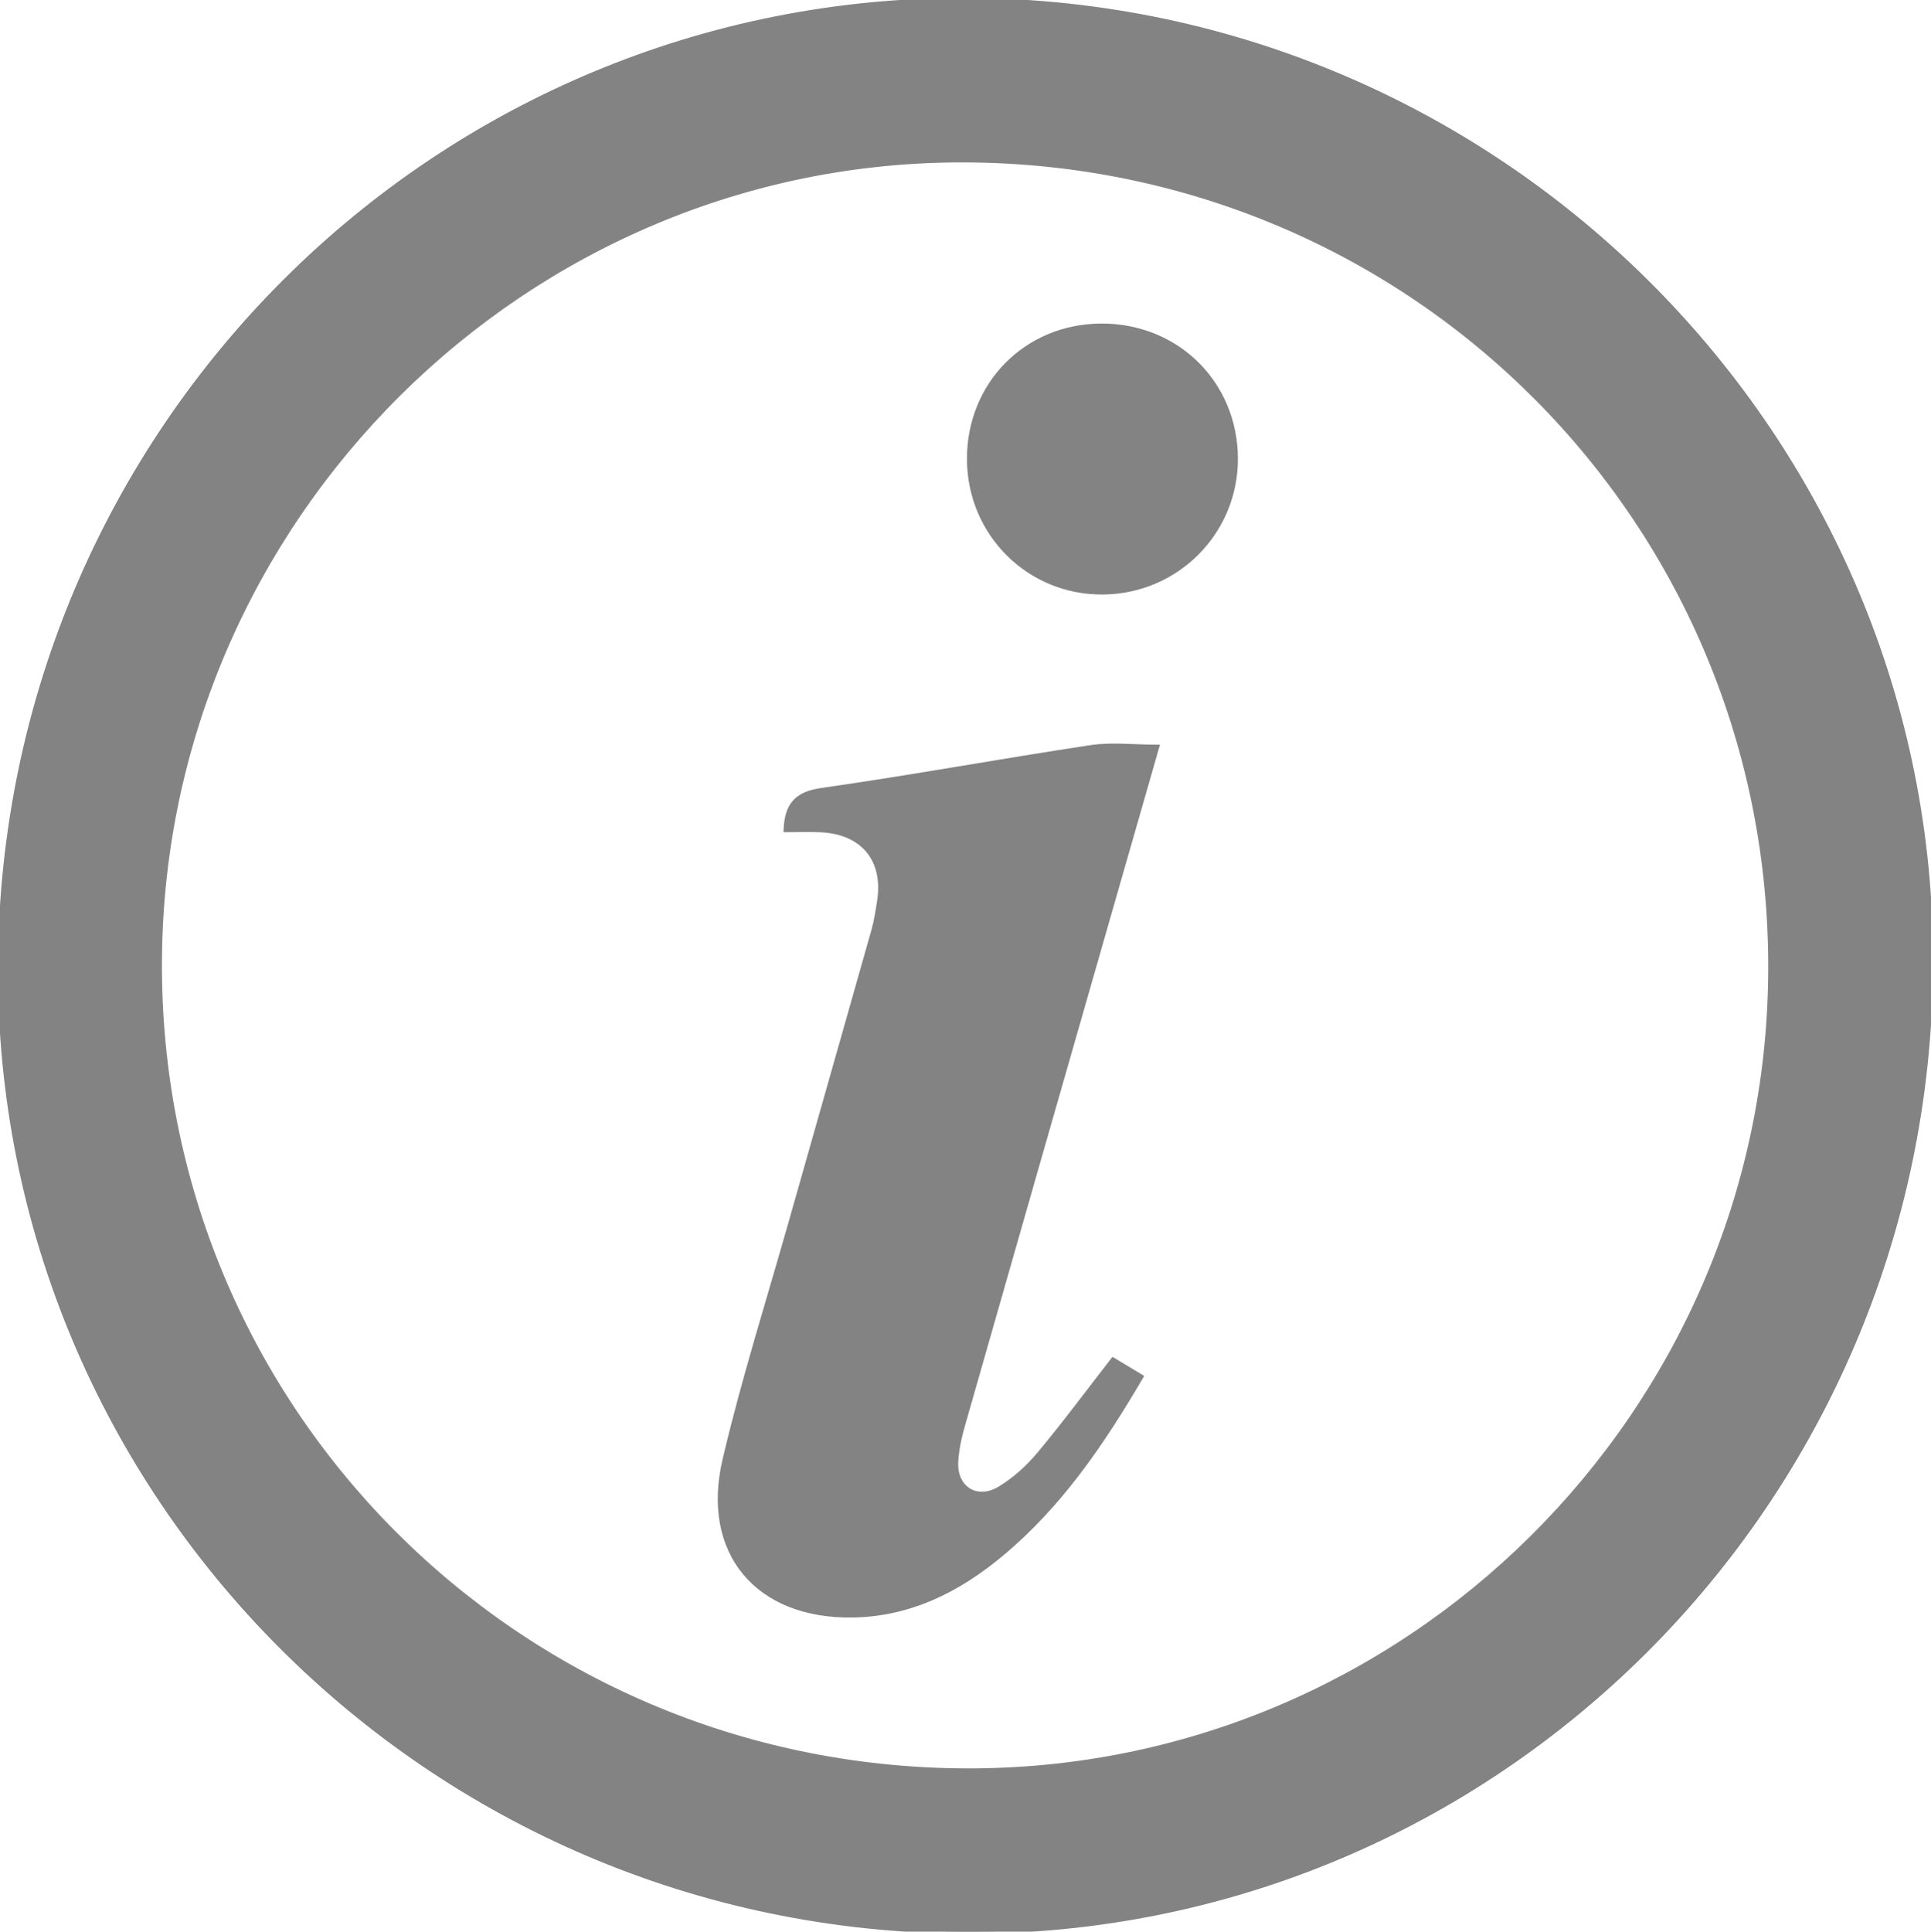 <?xml version="1.0" encoding="utf-8"?>
<!-- Generator: Adobe Illustrator 16.0.0, SVG Export Plug-In . SVG Version: 6.00 Build 0)  -->
<!DOCTYPE svg PUBLIC "-//W3C//DTD SVG 1.1//EN" "http://www.w3.org/Graphics/SVG/1.1/DTD/svg11.dtd">
<svg version="1.1" id="圖層_1" xmlns="http://www.w3.org/2000/svg" xmlns:xlink="http://www.w3.org/1999/xlink" x="0px" y="0px"
	 width="460.467px" height="460.561px" viewBox="0 0 460.467 460.561" enable-background="new 0 0 460.467 460.561"
	 xml:space="preserve">
<path fill-rule="evenodd" clip-rule="evenodd" fill="#838383" stroke="#838383" stroke-miterlimit="10" d="M229.972,460.558
	C102.499,459.94-0.656,356.536,0.003,230.029C0.668,102.264,103.964-0.621,230.95,0.003
	c127.054,0.624,230.32,104.33,229.512,230.491C459.645,358.227,356.51,461.169,229.972,460.558z M229.839,422.141
	c105.261,0.646,191.717-85.009,192.313-190.529c0.604-106.822-84.979-192.991-192.076-193.39
	C125.304,37.831,38.817,123.737,38.117,228.891C37.408,335.266,122.946,421.485,229.839,422.141z"/>
<path fill-rule="evenodd" clip-rule="evenodd" fill="#838383" stroke="#838383" stroke-miterlimit="10" d="M265.405,324.172
	c2.154,1.296,4.376,2.633,6.766,4.07c-9.345,15.954-19.433,30.787-33.5,42.453c-10.243,8.495-21.677,14.251-35.342,14.474
	c-22.654,0.37-35.74-14.893-30.538-37.099c4.472-19.09,10.433-37.831,15.778-56.716c6.568-23.207,13.197-46.397,19.749-69.61
	c0.63-2.233,0.967-4.558,1.326-6.857c1.541-9.883-3.869-16.473-13.95-16.945c-2.771-0.13-5.555-0.02-8.346-0.02
	c0.244-6.034,2.552-8.693,8.598-9.554c21.418-3.047,42.71-6.97,64.104-10.202c5.021-0.759,10.255-0.112,15.896-0.112
	c-3.845,13.402-7.642,26.621-11.429,39.842c-11.639,40.619-23.29,81.235-34.877,121.869c-0.816,2.863-1.481,5.847-1.639,8.806
	c-0.333,6.258,4.938,9.61,10.37,6.33c3.494-2.109,6.714-5.009,9.342-8.15C253.777,339.5,259.406,331.886,265.405,324.172z"/>
<path fill-rule="evenodd" clip-rule="evenodd" fill="#838383" stroke="#838383" stroke-miterlimit="10" d="M262.534,77.645
	c18.081-0.111,32.094,13.686,32.158,31.662c0.063,17.524-13.951,31.72-31.536,31.945c-17.752,0.228-32.052-13.959-32.076-31.821
	C231.055,91.548,244.706,77.754,262.534,77.645z"/>
</svg>
